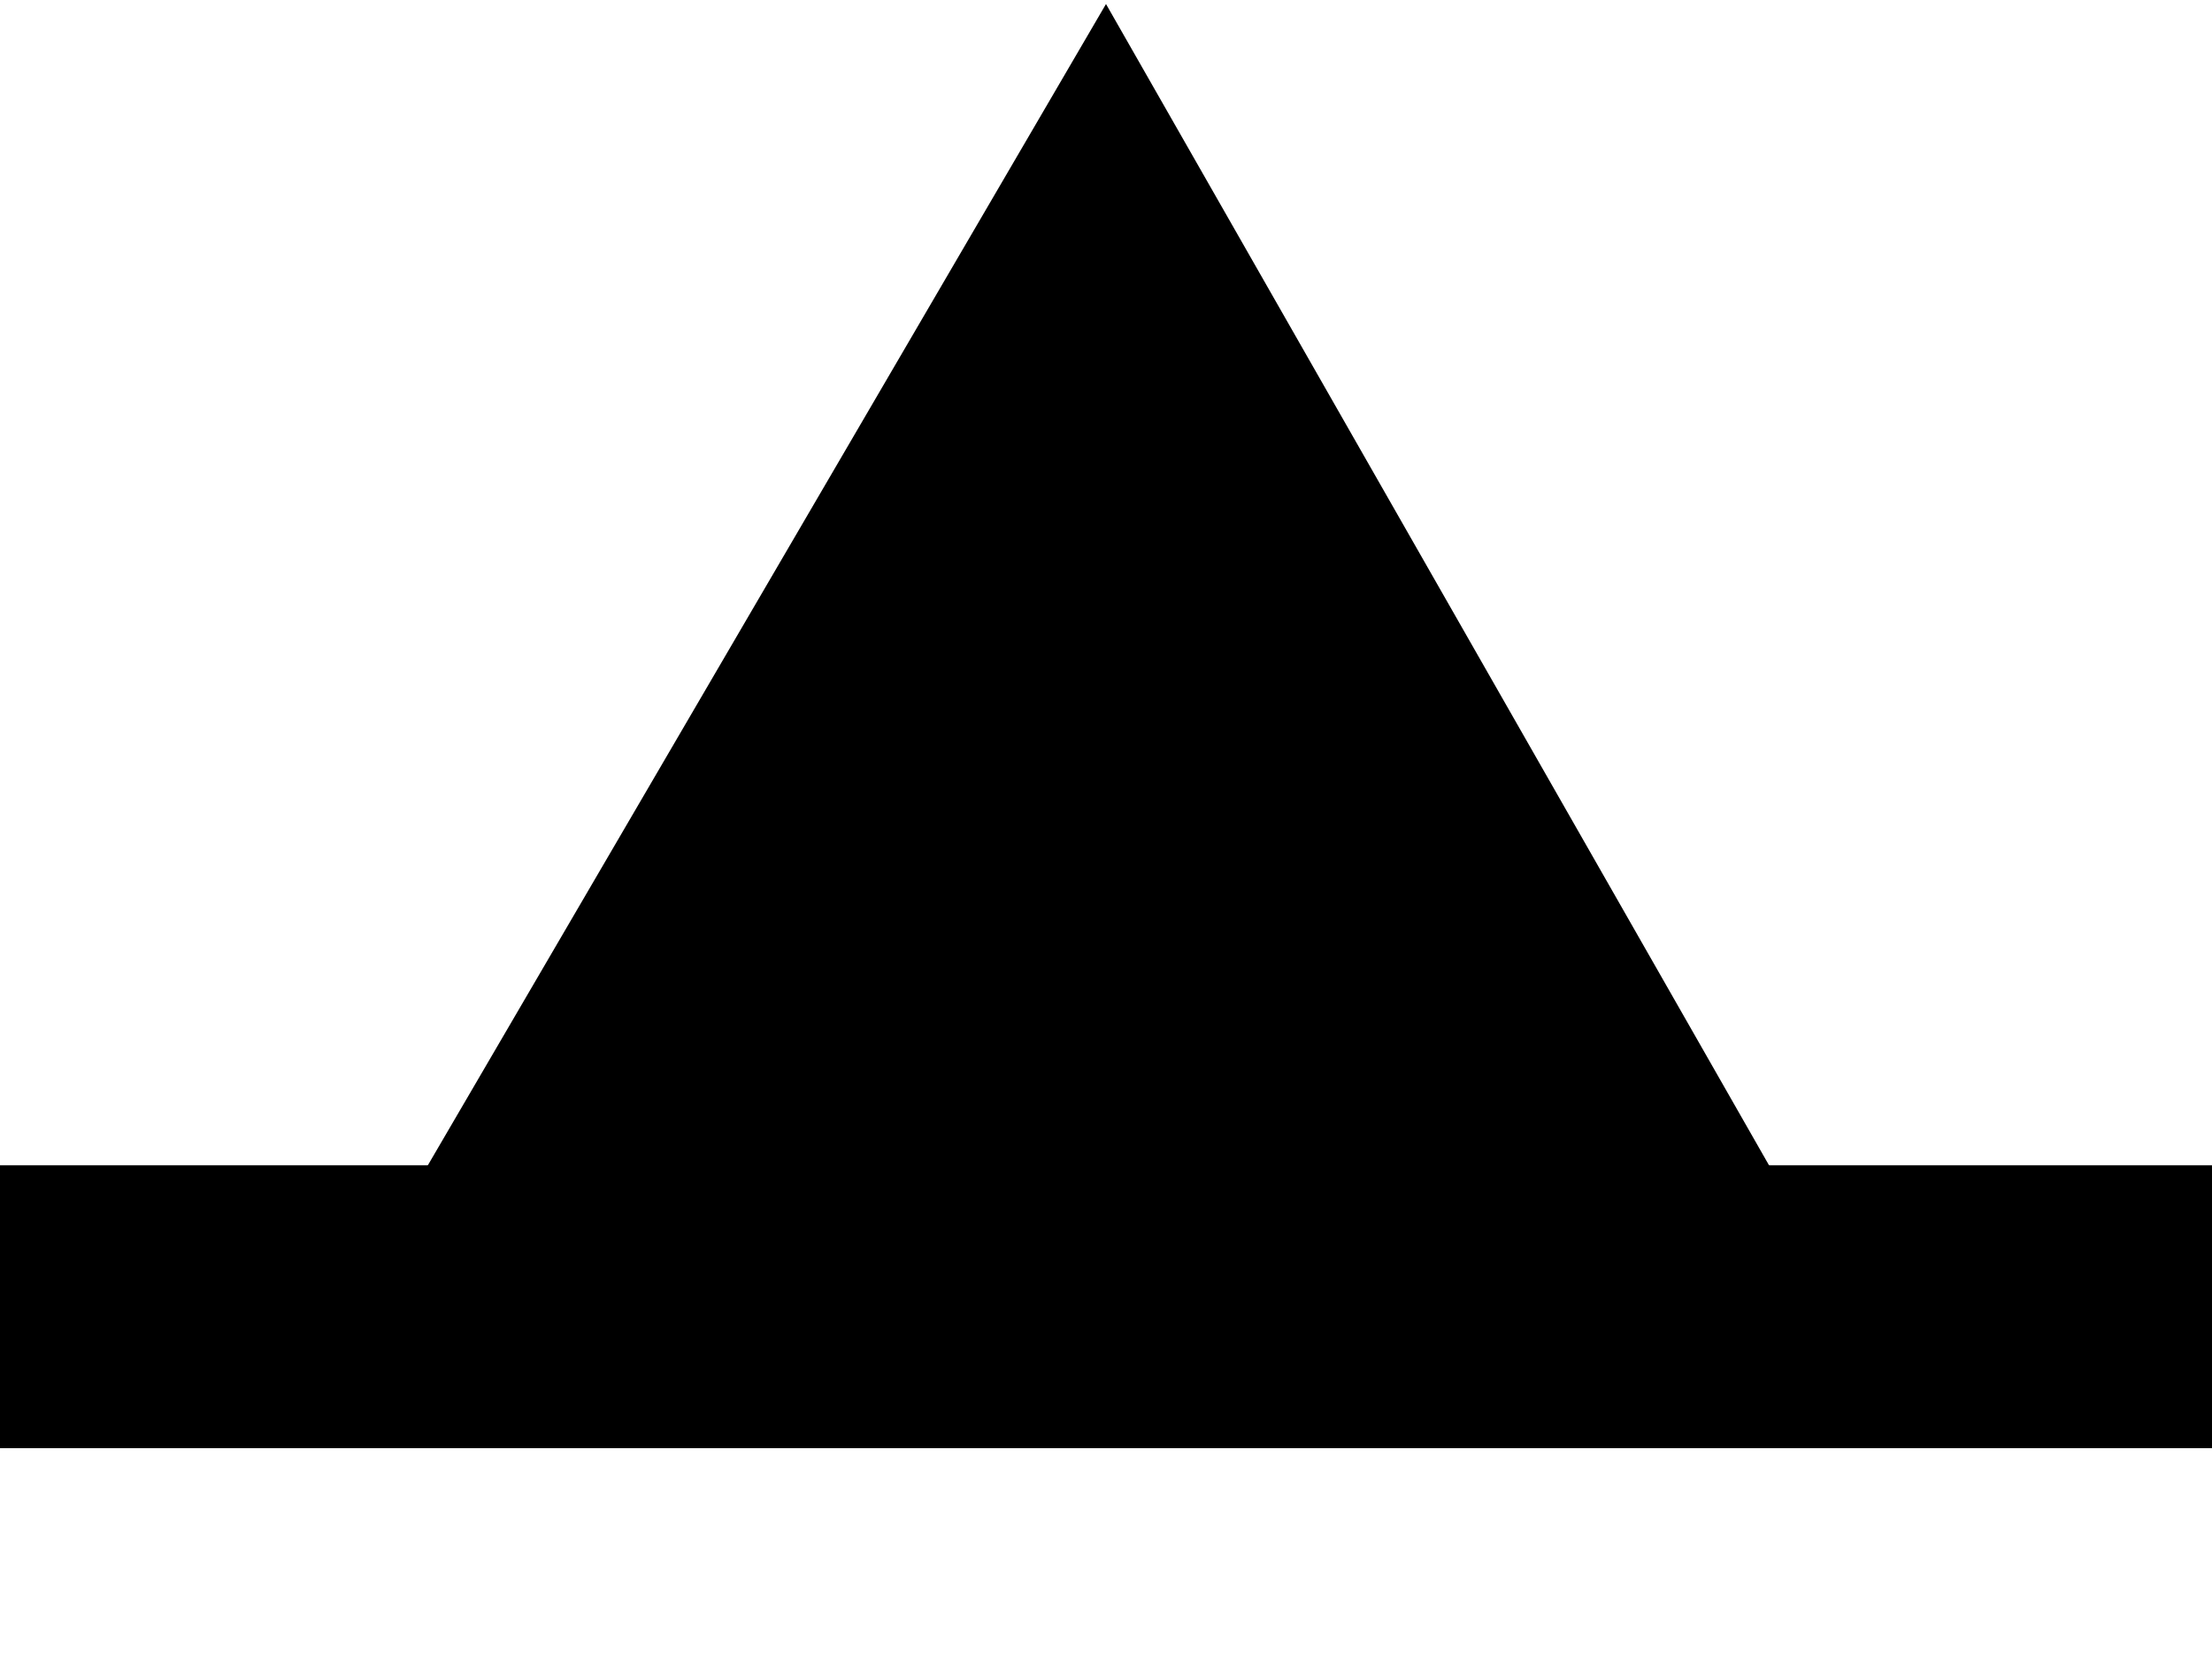 <svg width="86" height="65" viewBox="0 0 86 65" fill="none" xmlns="http://www.w3.org/2000/svg">
<rect x="86" y="45.313" width="11" height="86" transform="rotate(90 86 45.313)" fill="black"/>
<path d="M43 0.156L15.053 48.02L70.478 48.291L43 0.156Z" fill="black"/>
</svg>
